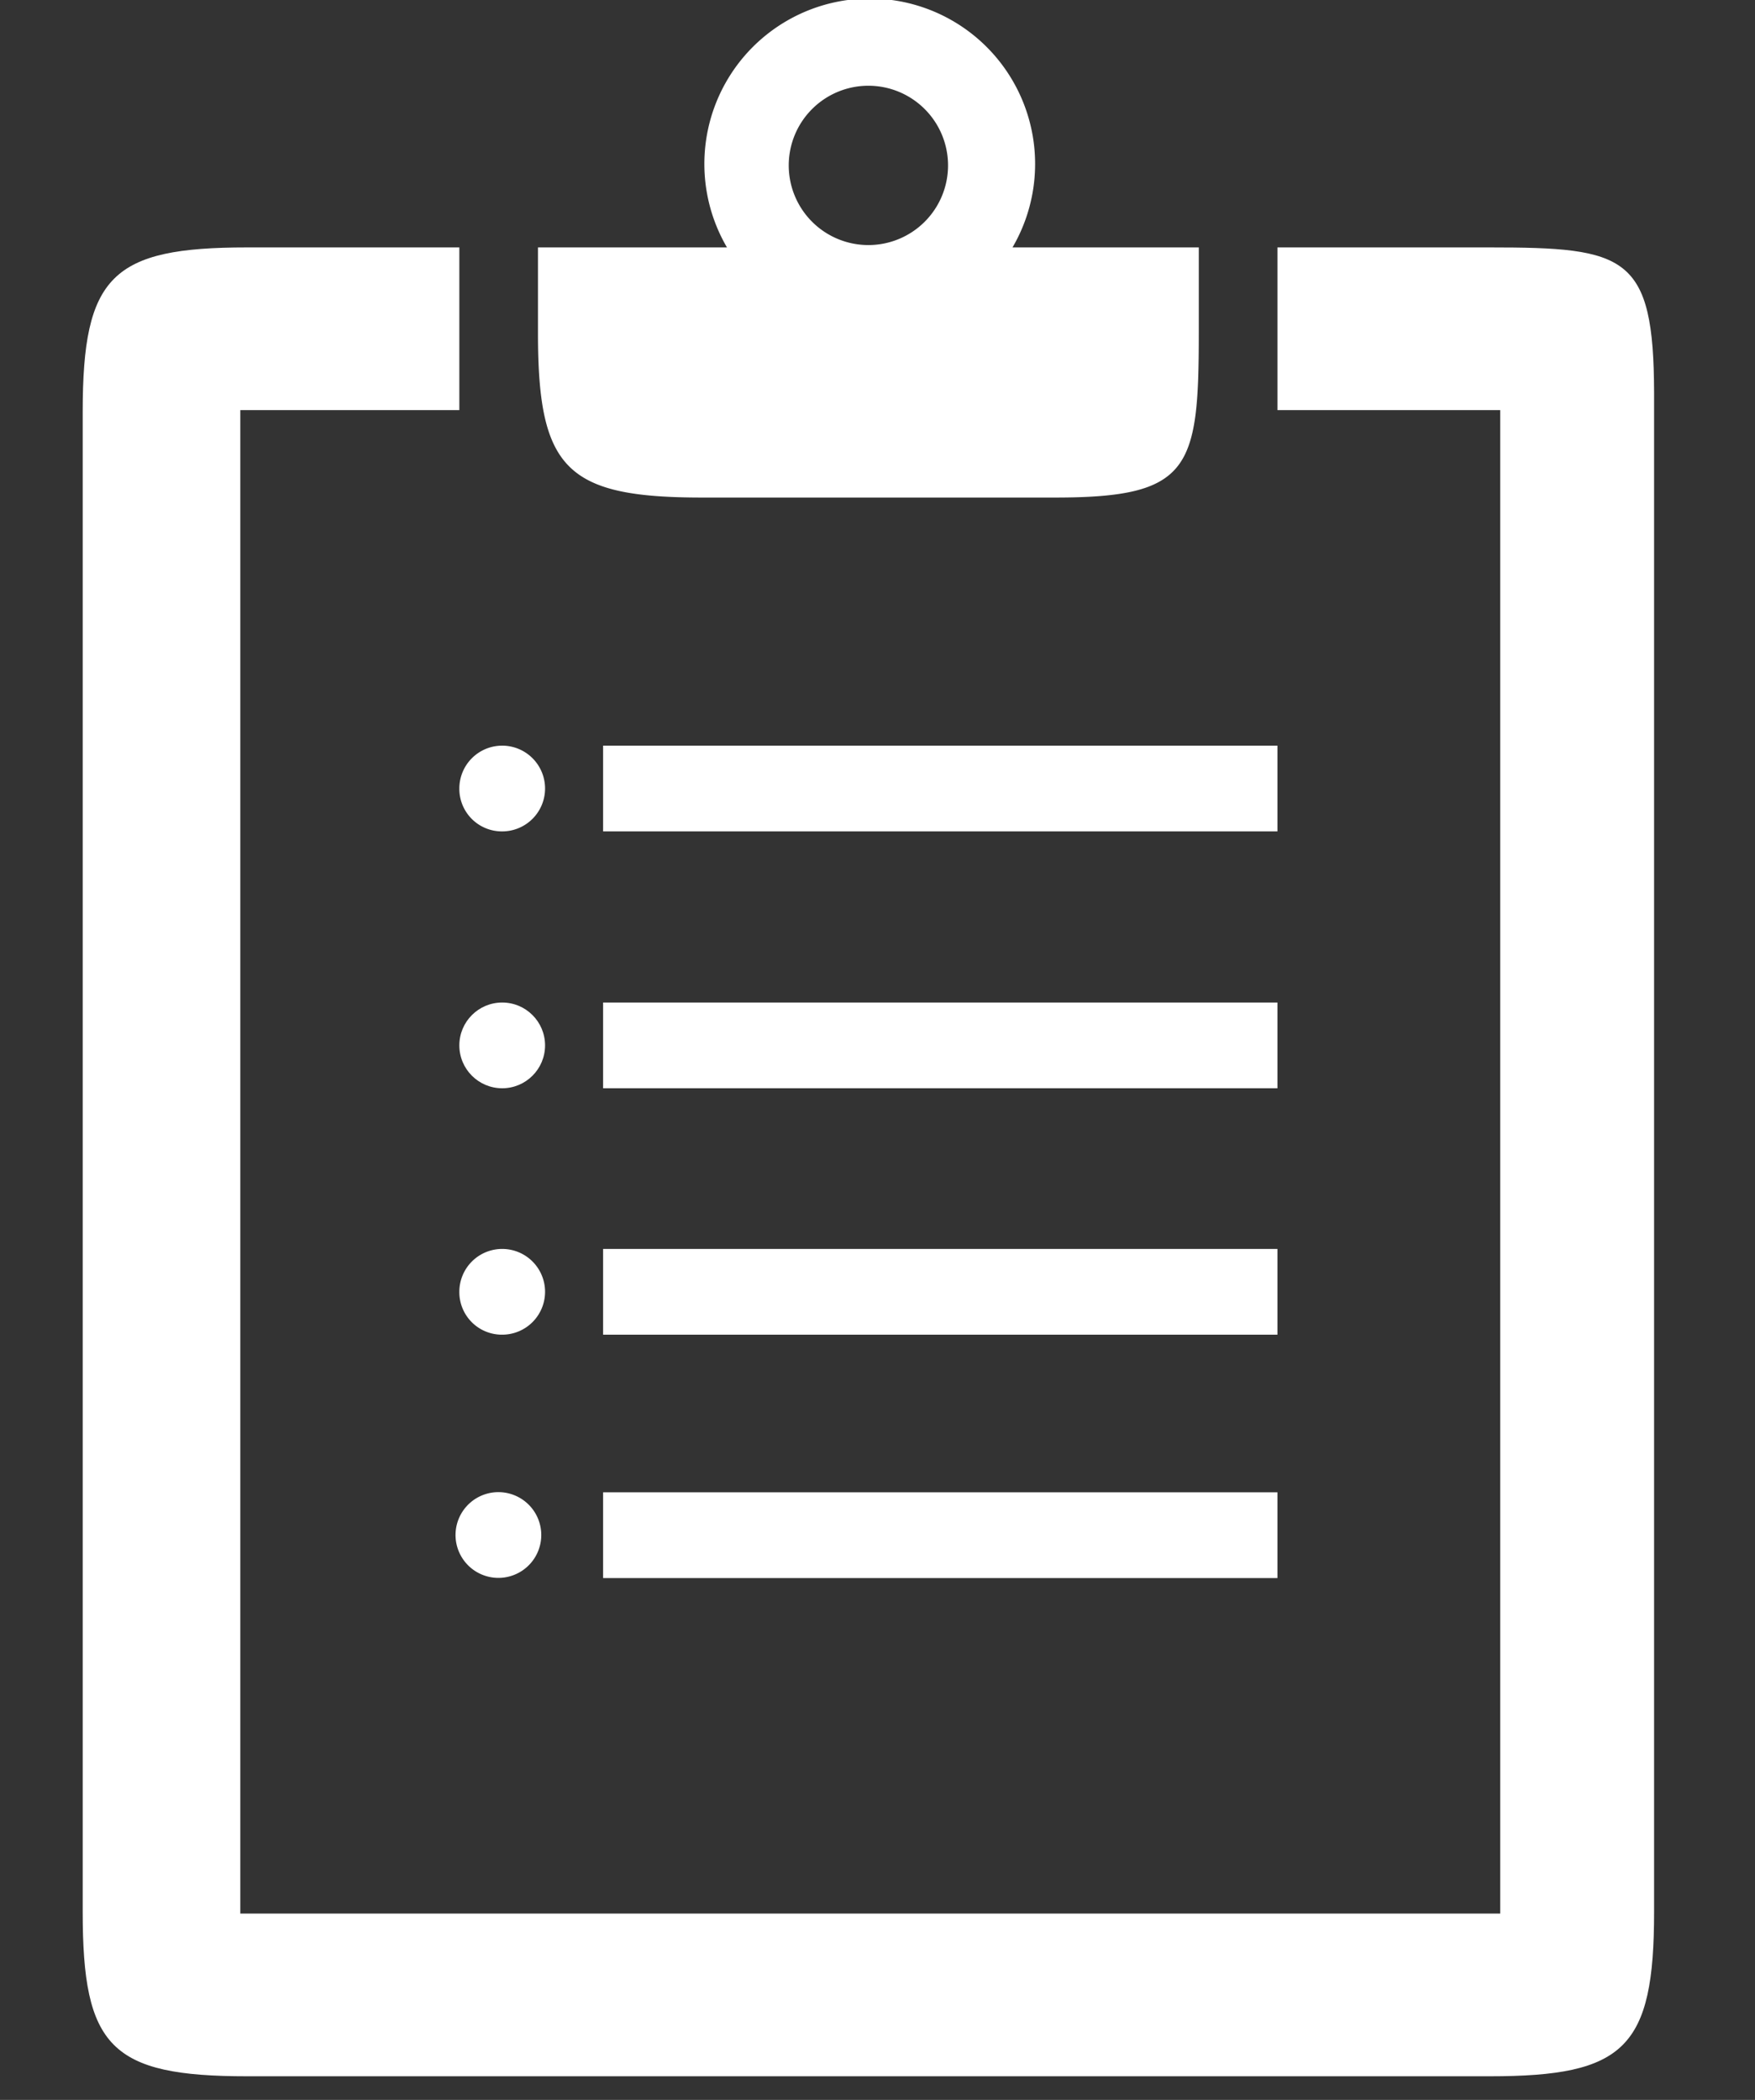 <svg height="62.21" viewBox="0 0 52 62.21" width="52" xmlns="http://www.w3.org/2000/svg"><rect x="0" y="0" width="52" height="62.21" fill="#333333" stroke="none"/><path d="m25.73 7.26a2.36 2.36 0 1 0 -2.36-2.36 2.36 2.36 0 0 0 2.36 2.36z" fill="none"/><g fill="#fff"><path d="m17.87 22.09h19.98v2.54h-19.98z"/><path d="m17.87 29.7h19.98v2.54h-19.98z"/><path d="m17.87 37h19.98v2.54h-19.98z"/><path d="m17.87 44.21h19.98v2.54h-19.98z"/><path d="m20.81 14.74h10.45c4 0 4.26-.84 4.26-4.87v-2.54h-5.52a4.9 4.9 0 1 0 -8.46 0h-5.6v2.54c0 4.03.84 4.87 4.87 4.87zm4.92-12.2a2.36 2.36 0 1 1 -2.36 2.36 2.36 2.36 0 0 1 2.36-2.36z"/><path d="m44.14 7.33h-6.29v4.82h6.6v44.54h-37.33v-44.54h6.49v-4.82h-6.29c-4 0-4.87.84-4.87 4.87v44.44c0 4 .83 4.87 4.87 4.87h36.82c4 0 4.87-.84 4.87-4.87v-45c-.01-4.08-.83-4.31-4.87-4.31z"/><path d="m14.88 24.63a1.27 1.27 0 1 0 -1.27-1.27 1.26 1.26 0 0 0 1.27 1.27z"/><circle cx="14.88" cy="30.97" r="1.27"/><path d="m14.88 39.54a1.27 1.27 0 1 0 -1.27-1.27 1.26 1.26 0 0 0 1.27 1.27z"/><path d="m14.88 46.74a1.27 1.27 0 0 0 0-2.53 1.27 1.27 0 1 0 0 2.53z"/></g><path d="m0 .21h52v62h-52z" fill="none"/></svg>